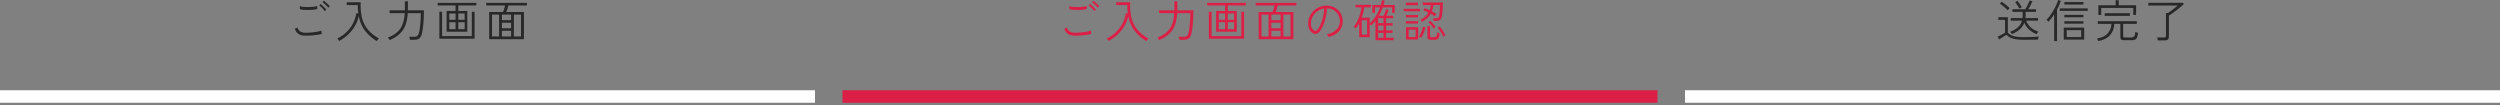 <svg width="1000" height="42" viewBox="0 0 1000 42" fill="none" xmlns="http://www.w3.org/2000/svg">
<rect x="0" y="0" width="1000" height="42" fill="#808080" stroke="none"/>
<path d="M195.672 15.678V4.788H201.216C201.384 4.404 201.54 3.978 201.684 3.51C201.828 3.042 201.954 2.598 202.062 2.178H194.484V1.152H210.756V2.178H203.376C203.268 2.586 203.136 3.03 202.98 3.51C202.824 3.978 202.668 4.404 202.512 4.788H209.568V15.678H195.672ZM205.554 14.598H208.416V5.832H205.554V14.598ZM196.806 14.598H199.632V5.832H196.806V14.598ZM200.766 14.598H204.438V12.33H200.766V14.598ZM200.766 8.064H204.438V5.832H200.766V8.064ZM200.766 11.304H204.438V9.09H200.766V11.304Z" fill="#282828"/>
<path d="M178.642 12.69V4.392H182.224V2.178H175.078V1.152H190.54V2.178H183.322V4.392H186.922V12.69H178.642ZM175.744 15.48V4.716H176.842V14.436H188.722V4.716H189.838V15.48H175.744ZM183.322 11.682H185.86V8.892H183.322V11.682ZM179.704 11.682H182.224V8.892H179.704V11.682ZM183.322 7.92H185.86V5.4H183.322V7.92ZM179.704 7.92H182.224V5.4H179.704V7.92Z" fill="#282828"/>
<path d="M155.892 16.038C155.868 15.966 155.802 15.858 155.694 15.714C155.598 15.57 155.496 15.426 155.388 15.282C155.292 15.15 155.22 15.066 155.172 15.03C156.252 14.598 157.194 14.112 157.998 13.572C158.802 13.02 159.474 12.366 160.014 11.61C160.566 10.842 160.998 9.942 161.31 8.91C161.622 7.878 161.82 6.66 161.904 5.256H155.838V4.122H161.94C161.952 3.99 161.958 3.858 161.958 3.726C161.958 3.594 161.958 3.456 161.958 3.312V0.504H163.164V3.312C163.164 3.444 163.158 3.582 163.146 3.726C163.146 3.858 163.146 3.99 163.146 4.122H169.572C169.572 6.33 169.488 8.238 169.32 9.846C169.152 11.454 168.972 12.63 168.78 13.374C168.612 14.022 168.408 14.532 168.168 14.904C167.928 15.264 167.616 15.522 167.232 15.678C166.848 15.834 166.356 15.912 165.756 15.912H163.974C163.962 15.744 163.926 15.534 163.866 15.282C163.806 15.042 163.746 14.85 163.686 14.706H165.738C166.266 14.706 166.662 14.592 166.926 14.364C167.202 14.136 167.418 13.734 167.574 13.158C167.706 12.69 167.826 12.066 167.934 11.286C168.042 10.506 168.132 9.606 168.204 8.586C168.288 7.554 168.33 6.444 168.33 5.256H163.11C163.002 7.044 162.702 8.61 162.21 9.954C161.73 11.298 160.98 12.462 159.96 13.446C158.952 14.43 157.596 15.294 155.892 16.038Z" fill="#282828"/>
<path d="M150.69 16.434C148.71 15.198 147.12 13.776 145.92 12.168C144.732 10.548 143.922 8.628 143.49 6.408C143.214 7.8 142.704 9.132 141.96 10.404C141.228 11.664 140.322 12.804 139.242 13.824C138.162 14.844 136.968 15.696 135.66 16.38C135.624 16.308 135.558 16.206 135.462 16.074C135.366 15.942 135.264 15.81 135.156 15.678C135.06 15.546 134.982 15.456 134.922 15.408C136.374 14.688 137.628 13.806 138.684 12.762C139.74 11.718 140.592 10.56 141.24 9.288C141.888 8.004 142.32 6.66 142.536 5.256L143.328 5.4C143.16 4.356 143.088 3.228 143.112 2.016H138.684V0.918H144.282C144.162 3.342 144.342 5.454 144.822 7.254C145.302 9.042 146.1 10.596 147.216 11.916C148.332 13.236 149.784 14.4 151.572 15.408C151.512 15.444 151.422 15.528 151.302 15.66C151.182 15.804 151.062 15.948 150.942 16.092C150.822 16.248 150.738 16.362 150.69 16.434Z" fill="#282828"/>
<path d="M122.286 14.274C121.134 14.274 120.204 14.07 119.496 13.662C118.8 13.242 118.278 12.522 117.93 11.502L118.992 11.016C119.16 11.688 119.514 12.204 120.054 12.564C120.606 12.924 121.35 13.104 122.286 13.104C123.09 13.104 123.888 13.068 124.68 12.996C125.472 12.924 126.204 12.822 126.876 12.69C127.56 12.558 128.124 12.414 128.568 12.258C128.568 12.33 128.574 12.462 128.586 12.654C128.61 12.834 128.634 13.014 128.658 13.194C128.694 13.362 128.718 13.476 128.73 13.536C128.262 13.692 127.68 13.824 126.984 13.932C126.288 14.04 125.532 14.124 124.716 14.184C123.912 14.244 123.102 14.274 122.286 14.274ZM119.946 3.654L119.91 2.466C120.282 2.598 120.78 2.694 121.404 2.754C122.028 2.814 122.688 2.838 123.384 2.826C124.08 2.814 124.74 2.772 125.364 2.7C125.988 2.628 126.492 2.532 126.876 2.412L126.912 3.6C126.528 3.72 126.03 3.816 125.418 3.888C124.806 3.948 124.158 3.984 123.474 3.996C122.79 4.008 122.136 3.99 121.512 3.942C120.888 3.882 120.366 3.786 119.946 3.654ZM129.9 4.41C129.744 4.17 129.528 3.906 129.252 3.618C128.988 3.318 128.712 3.036 128.424 2.772C128.136 2.496 127.878 2.28 127.65 2.124L128.262 1.602C128.466 1.758 128.718 1.98 129.018 2.268C129.318 2.544 129.612 2.832 129.9 3.132C130.188 3.432 130.404 3.684 130.548 3.888L129.9 4.41ZM131.304 3.06C131.136 2.82 130.908 2.562 130.62 2.286C130.344 2.01 130.056 1.74 129.756 1.476C129.468 1.212 129.21 1.002 128.982 0.846L129.576 0.306C129.792 0.462 130.05 0.678 130.35 0.954C130.662 1.23 130.962 1.512 131.25 1.8C131.55 2.088 131.778 2.328 131.934 2.52L131.304 3.06Z" fill="#282828"/>
<path d="M0 36.102H326V41.102H0V36.102Z" fill="white"/>
<path d="M568.774 8.748C568.75 8.7 568.696 8.616 568.612 8.496C568.528 8.376 568.444 8.256 568.36 8.136C568.276 8.016 568.21 7.938 568.162 7.902C568.906 7.554 569.542 7.14 570.07 6.66C570.61 6.168 571.048 5.616 571.384 5.004C571.048 4.836 570.712 4.686 570.376 4.554C570.04 4.41 569.698 4.278 569.35 4.158L569.818 3.24C570.49 3.48 571.162 3.756 571.834 4.068C572.098 3.396 572.272 2.712 572.356 2.016H569.062V0.99H577.126C577.126 1.59 577.114 2.226 577.09 2.898C577.066 3.57 577.03 4.212 576.982 4.824C576.934 5.436 576.868 5.958 576.784 6.39C576.628 7.158 576.382 7.68 576.046 7.956C575.722 8.232 575.194 8.37 574.462 8.37H573.454C573.442 8.214 573.406 8.028 573.346 7.812C573.286 7.596 573.232 7.428 573.184 7.308H574.372C574.708 7.308 574.96 7.272 575.128 7.2C575.296 7.128 575.416 7.008 575.488 6.84C575.572 6.66 575.644 6.408 575.704 6.084C575.764 5.808 575.812 5.436 575.848 4.968C575.896 4.488 575.932 3.984 575.956 3.456C575.98 2.928 575.992 2.448 575.992 2.016H573.382C573.334 2.472 573.256 2.91 573.148 3.33C573.052 3.75 572.926 4.152 572.77 4.536C573.094 4.692 573.406 4.86 573.706 5.04C574.006 5.22 574.282 5.394 574.534 5.562C574.51 5.598 574.456 5.688 574.372 5.832C574.288 5.964 574.204 6.096 574.12 6.228C574.036 6.36 573.982 6.45 573.958 6.498C573.478 6.186 572.932 5.85 572.32 5.49C571.552 6.846 570.37 7.932 568.774 8.748ZM562.384 15.804V10.89H567.298V15.804H562.384ZM572.392 15.93C571.876 15.93 571.51 15.846 571.294 15.678C571.078 15.522 570.97 15.24 570.97 14.832V10.44H572.014V14.364C572.014 14.544 572.056 14.67 572.14 14.742C572.224 14.814 572.392 14.85 572.644 14.85H573.616C573.916 14.85 574.144 14.82 574.3 14.76C574.468 14.688 574.588 14.52 574.66 14.256C574.744 13.992 574.81 13.554 574.858 12.942C574.978 13.014 575.14 13.086 575.344 13.158C575.56 13.23 575.74 13.29 575.884 13.338C575.824 14.118 575.704 14.694 575.524 15.066C575.356 15.426 575.122 15.66 574.822 15.768C574.522 15.876 574.144 15.93 573.688 15.93H572.392ZM563.446 14.814H566.236V11.862H563.446V14.814ZM561.484 4.518V3.528H568.018V4.518H561.484ZM562.348 2.07V1.062H567.19V2.07H562.348ZM562.348 9.414V8.442H567.19V9.414H562.348ZM562.348 6.966V5.994H567.19V6.966H562.348ZM568.504 15.12C568.456 15.084 568.366 15.03 568.234 14.958C568.114 14.886 567.988 14.82 567.856 14.76C567.724 14.688 567.628 14.646 567.568 14.634C567.796 14.358 568.018 13.986 568.234 13.518C568.45 13.05 568.642 12.564 568.81 12.06C568.978 11.556 569.098 11.106 569.17 10.71L570.178 10.962C570.046 11.634 569.83 12.354 569.53 13.122C569.23 13.89 568.888 14.556 568.504 15.12ZM577.342 14.67C577.174 14.298 576.964 13.896 576.712 13.464C576.46 13.032 576.19 12.606 575.902 12.186C575.614 11.766 575.338 11.406 575.074 11.106L575.884 10.548C576.304 11.052 576.724 11.628 577.144 12.276C577.564 12.924 577.918 13.53 578.206 14.094C578.158 14.106 578.068 14.154 577.936 14.238C577.816 14.322 577.696 14.406 577.576 14.49C577.456 14.574 577.378 14.634 577.342 14.67ZM573.526 11.412C573.25 10.98 572.914 10.536 572.518 10.08C572.122 9.624 571.726 9.246 571.33 8.946L572.014 8.244C572.398 8.58 572.794 8.976 573.202 9.432C573.622 9.876 573.976 10.29 574.264 10.674C574.228 10.71 574.156 10.782 574.048 10.89C573.94 10.986 573.832 11.088 573.724 11.196C573.628 11.292 573.562 11.364 573.526 11.412Z" fill="#DB1F46"/>
<path d="M550.193 16.092V8.352C549.629 9.06 549.059 9.66 548.483 10.152C548.459 10.092 548.375 10.002 548.231 9.882C548.099 9.75 547.979 9.642 547.871 9.558V14.868H543.695V9.252C543.503 9.624 543.287 9.99 543.047 10.35C542.819 10.698 542.573 11.034 542.309 11.358C542.273 11.322 542.195 11.262 542.075 11.178C541.955 11.094 541.829 11.01 541.697 10.926C541.577 10.83 541.493 10.77 541.445 10.746C541.997 10.11 542.489 9.354 542.921 8.478C543.365 7.602 543.725 6.684 544.001 5.724C544.289 4.764 544.475 3.84 544.559 2.952H542.201V1.908H548.393V2.952H545.675C545.507 4.38 545.183 5.748 544.703 7.056H547.871V9.36C548.735 8.592 549.527 7.65 550.247 6.534C550.979 5.418 551.567 4.23 552.011 2.97H549.995V5.13H548.933V1.998H552.335C552.431 1.686 552.515 1.368 552.587 1.044C552.659 0.72 552.719 0.402 552.767 0.09L553.865 0.234C553.817 0.534 553.757 0.828 553.685 1.116C553.625 1.404 553.547 1.698 553.451 1.998H557.897V5.112H556.835V2.97H553.127C552.923 3.558 552.689 4.134 552.425 4.698C552.173 5.25 551.891 5.784 551.579 6.3H553.487C553.595 6.048 553.709 5.766 553.829 5.454C553.961 5.142 554.081 4.836 554.189 4.536C554.297 4.224 554.375 3.96 554.423 3.744L555.485 3.942C555.437 4.134 555.359 4.374 555.251 4.662C555.143 4.938 555.029 5.226 554.909 5.526C554.789 5.814 554.675 6.072 554.567 6.3H557.249V7.29H554.459V9.252H557.015V10.224H554.459V12.168H557.015V13.14H554.459V15.084H557.465V16.092H550.193ZM544.721 13.824H546.827V8.1H544.721V13.824ZM551.255 9.252H553.415V7.29H551.255V9.252ZM551.255 15.084H553.415V13.14H551.255V15.084ZM551.255 12.168H553.415V10.224H551.255V12.168Z" fill="#DB1F46"/>
<path d="M531.405 14.796C531.357 14.64 531.261 14.448 531.117 14.22C530.973 13.992 530.841 13.818 530.721 13.698C531.765 13.542 532.671 13.224 533.439 12.744C534.207 12.264 534.807 11.676 535.239 10.98C535.671 10.284 535.905 9.54 535.941 8.748C535.977 8.004 535.875 7.314 535.635 6.678C535.407 6.03 535.065 5.466 534.609 4.986C534.165 4.494 533.637 4.104 533.025 3.816C532.425 3.528 531.777 3.366 531.081 3.33H530.829C530.757 4.554 530.583 5.772 530.307 6.984C530.031 8.196 529.671 9.312 529.227 10.332C528.795 11.34 528.279 12.174 527.679 12.834C527.331 13.218 526.965 13.452 526.581 13.536C526.197 13.608 525.795 13.56 525.375 13.392C524.967 13.224 524.595 12.936 524.259 12.528C523.923 12.12 523.659 11.628 523.467 11.052C523.287 10.464 523.215 9.828 523.251 9.144C523.299 8.124 523.533 7.188 523.953 6.336C524.385 5.472 524.961 4.728 525.681 4.104C526.401 3.468 527.223 2.988 528.147 2.664C529.083 2.328 530.079 2.19 531.135 2.25C531.939 2.286 532.707 2.472 533.439 2.808C534.171 3.144 534.819 3.6 535.383 4.176C535.959 4.752 536.397 5.436 536.697 6.228C537.009 7.008 537.141 7.872 537.093 8.82C537.021 10.296 536.487 11.562 535.491 12.618C534.507 13.674 533.145 14.4 531.405 14.796ZM525.717 12.258C525.873 12.33 526.053 12.366 526.257 12.366C526.461 12.354 526.665 12.24 526.869 12.024C527.373 11.484 527.823 10.764 528.219 9.864C528.615 8.952 528.939 7.938 529.191 6.822C529.443 5.706 529.605 4.566 529.677 3.402C528.681 3.546 527.793 3.894 527.013 4.446C526.233 4.986 525.609 5.67 525.141 6.498C524.685 7.314 524.427 8.214 524.367 9.198C524.331 9.954 524.451 10.608 524.727 11.16C525.015 11.7 525.345 12.066 525.717 12.258Z" fill="#DB1F46"/>
<path d="M503.469 15.678V4.788H509.013C509.181 4.404 509.337 3.978 509.481 3.51C509.625 3.042 509.751 2.598 509.859 2.178H502.281V1.152H518.553V2.178H511.173C511.065 2.586 510.933 3.03 510.777 3.51C510.621 3.978 510.465 4.404 510.309 4.788H517.365V15.678H503.469ZM513.351 14.598H516.213V5.832H513.351V14.598ZM504.603 14.598H507.429V5.832H504.603V14.598ZM508.563 14.598H512.235V12.33H508.563V14.598ZM508.563 8.064H512.235V5.832H508.563V8.064ZM508.563 11.304H512.235V9.09H508.563V11.304Z" fill="#DB1F46"/>
<path d="M486.439 12.69V4.392H490.021V2.178H482.875V1.152H498.337V2.178H491.119V4.392H494.719V12.69H486.439ZM483.541 15.48V4.716H484.639V14.436H496.519V4.716H497.635V15.48H483.541ZM491.119 11.682H493.657V8.892H491.119V11.682ZM487.501 11.682H490.021V8.892H487.501V11.682ZM491.119 7.92H493.657V5.4H491.119V7.92ZM487.501 7.92H490.021V5.4H487.501V7.92Z" fill="#DB1F46"/>
<path d="M463.689 16.038C463.665 15.966 463.599 15.858 463.491 15.714C463.395 15.57 463.293 15.426 463.185 15.282C463.089 15.15 463.017 15.066 462.969 15.03C464.049 14.598 464.991 14.112 465.795 13.572C466.599 13.02 467.271 12.366 467.811 11.61C468.363 10.842 468.795 9.942 469.107 8.91C469.419 7.878 469.617 6.66 469.701 5.256H463.635V4.122H469.737C469.749 3.99 469.755 3.858 469.755 3.726C469.755 3.594 469.755 3.456 469.755 3.312V0.504H470.961V3.312C470.961 3.444 470.955 3.582 470.943 3.726C470.943 3.858 470.943 3.99 470.943 4.122H477.369C477.369 6.33 477.285 8.238 477.117 9.846C476.949 11.454 476.769 12.63 476.577 13.374C476.409 14.022 476.205 14.532 475.965 14.904C475.725 15.264 475.413 15.522 475.029 15.678C474.645 15.834 474.153 15.912 473.553 15.912H471.771C471.759 15.744 471.723 15.534 471.663 15.282C471.603 15.042 471.543 14.85 471.483 14.706H473.535C474.063 14.706 474.459 14.592 474.723 14.364C474.999 14.136 475.215 13.734 475.371 13.158C475.503 12.69 475.623 12.066 475.731 11.286C475.839 10.506 475.929 9.606 476.001 8.586C476.085 7.554 476.127 6.444 476.127 5.256H470.907C470.799 7.044 470.499 8.61 470.007 9.954C469.527 11.298 468.777 12.462 467.757 13.446C466.749 14.43 465.393 15.294 463.689 16.038Z" fill="#DB1F46"/>
<path d="M458.487 16.434C456.507 15.198 454.917 13.776 453.717 12.168C452.529 10.548 451.719 8.628 451.287 6.408C451.011 7.8 450.501 9.132 449.757 10.404C449.025 11.664 448.119 12.804 447.039 13.824C445.959 14.844 444.765 15.696 443.457 16.38C443.421 16.308 443.355 16.206 443.259 16.074C443.163 15.942 443.061 15.81 442.953 15.678C442.857 15.546 442.779 15.456 442.719 15.408C444.171 14.688 445.425 13.806 446.481 12.762C447.537 11.718 448.389 10.56 449.037 9.288C449.685 8.004 450.117 6.66 450.333 5.256L451.125 5.4C450.957 4.356 450.885 3.228 450.909 2.016H446.481V0.918H452.079C451.959 3.342 452.139 5.454 452.619 7.254C453.099 9.042 453.897 10.596 455.013 11.916C456.129 13.236 457.581 14.4 459.369 15.408C459.309 15.444 459.219 15.528 459.099 15.66C458.979 15.804 458.859 15.948 458.739 16.092C458.619 16.248 458.535 16.362 458.487 16.434Z" fill="#DB1F46"/>
<path d="M430.083 14.274C428.931 14.274 428.001 14.07 427.293 13.662C426.597 13.242 426.075 12.522 425.727 11.502L426.789 11.016C426.957 11.688 427.311 12.204 427.851 12.564C428.403 12.924 429.147 13.104 430.083 13.104C430.887 13.104 431.685 13.068 432.477 12.996C433.269 12.924 434.001 12.822 434.673 12.69C435.357 12.558 435.921 12.414 436.365 12.258C436.365 12.33 436.371 12.462 436.383 12.654C436.407 12.834 436.431 13.014 436.455 13.194C436.491 13.362 436.515 13.476 436.527 13.536C436.059 13.692 435.477 13.824 434.781 13.932C434.085 14.04 433.329 14.124 432.513 14.184C431.709 14.244 430.899 14.274 430.083 14.274ZM427.743 3.654L427.707 2.466C428.079 2.598 428.577 2.694 429.201 2.754C429.825 2.814 430.485 2.838 431.181 2.826C431.877 2.814 432.537 2.772 433.161 2.7C433.785 2.628 434.289 2.532 434.673 2.412L434.709 3.6C434.325 3.72 433.827 3.816 433.215 3.888C432.603 3.948 431.955 3.984 431.271 3.996C430.587 4.008 429.933 3.99 429.309 3.942C428.685 3.882 428.163 3.786 427.743 3.654ZM437.697 4.41C437.541 4.17 437.325 3.906 437.049 3.618C436.785 3.318 436.509 3.036 436.221 2.772C435.933 2.496 435.675 2.28 435.447 2.124L436.059 1.602C436.263 1.758 436.515 1.98 436.815 2.268C437.115 2.544 437.409 2.832 437.697 3.132C437.985 3.432 438.201 3.684 438.345 3.888L437.697 4.41ZM439.101 3.06C438.933 2.82 438.705 2.562 438.417 2.286C438.141 2.01 437.853 1.74 437.553 1.476C437.265 1.212 437.007 1.002 436.779 0.846L437.373 0.306C437.589 0.462 437.847 0.678 438.147 0.954C438.459 1.23 438.759 1.512 439.047 1.8C439.347 2.088 439.575 2.328 439.731 2.52L439.101 3.06Z" fill="#DB1F46"/>
<path d="M337 36.102H663V41.102H337V36.102Z" fill="#DB1F46"/>
<path d="M863.116 16.164C863.104 15.996 863.068 15.786 863.008 15.534C862.948 15.294 862.888 15.108 862.828 14.976H865.69C865.942 14.976 866.122 14.934 866.23 14.85C866.338 14.754 866.392 14.586 866.392 14.346V5.202H867.202C867.442 5.046 867.73 4.842 868.066 4.59C868.414 4.338 868.774 4.068 869.146 3.78C869.53 3.492 869.89 3.21 870.226 2.934C870.574 2.658 870.862 2.418 871.09 2.214H859.336V1.116H873.196L873.556 1.584C873.196 1.944 872.764 2.34 872.26 2.772C871.756 3.192 871.222 3.618 870.658 4.05C870.106 4.482 869.56 4.89 869.02 5.274C868.48 5.658 867.994 5.988 867.562 6.264V14.652C867.562 15.168 867.424 15.546 867.148 15.786C866.884 16.038 866.458 16.164 865.87 16.164H863.116Z" fill="#282828"/>
<path d="M839.303 16.434C839.291 16.374 839.249 16.272 839.177 16.128C839.105 15.984 839.033 15.834 838.961 15.678C838.889 15.534 838.829 15.438 838.781 15.39C840.677 15.102 842.099 14.436 843.047 13.392C844.007 12.348 844.517 11.064 844.577 9.54H839.105V8.478H854.711V9.54H849.275V14.418C849.275 14.61 849.323 14.754 849.419 14.85C849.515 14.934 849.701 14.976 849.977 14.976H852.461C852.821 14.976 853.109 14.928 853.325 14.832C853.553 14.736 853.733 14.526 853.865 14.202C853.997 13.878 854.087 13.386 854.135 12.726C854.267 12.81 854.441 12.894 854.657 12.978C854.873 13.05 855.059 13.11 855.215 13.158C855.131 14.01 854.981 14.646 854.765 15.066C854.561 15.486 854.285 15.756 853.937 15.876C853.601 16.008 853.193 16.074 852.713 16.074H849.689C849.101 16.074 848.693 15.978 848.465 15.786C848.249 15.606 848.141 15.294 848.141 14.85V9.54H845.711C845.651 11.364 845.081 12.876 844.001 14.076C842.933 15.264 841.367 16.05 839.303 16.434ZM839.339 5.976V2.106H846.251V0.09H847.493V2.106H854.441V5.94H853.307V3.168H840.491V5.976H839.339ZM841.877 6.354V5.292H851.957V6.354H841.877Z" fill="#282828"/>
<path d="M825.495 15.84V11.034H833.667V15.84H825.495ZM821.661 16.416V5.742C821.289 6.306 820.911 6.846 820.527 7.362C820.143 7.866 819.759 8.31 819.375 8.694C819.279 8.562 819.147 8.43 818.979 8.298C818.823 8.166 818.679 8.058 818.547 7.974C818.907 7.65 819.279 7.236 819.663 6.732C820.059 6.228 820.449 5.676 820.833 5.076C821.217 4.476 821.571 3.87 821.895 3.258C822.231 2.634 822.519 2.04 822.759 1.476C822.999 0.912 823.173 0.42 823.281 0L824.325 0.36C824.157 0.9 823.941 1.464 823.677 2.052C823.413 2.628 823.125 3.21 822.813 3.798V16.416H821.661ZM826.683 14.832H832.479V12.06H826.683V14.832ZM823.929 4.356V3.366H835.089V4.356H823.929ZM825.747 9.468V8.496H833.361V9.468H825.747ZM825.747 6.912V5.94H833.361V6.912H825.747ZM825.747 1.8V0.828H833.361V1.8H825.747Z" fill="#282828"/>
<path d="M814.622 13.68C813.494 13.224 812.498 12.606 811.634 11.826C810.782 11.034 810.146 10.122 809.726 9.09C809.33 10.134 808.718 11.022 807.89 11.754C807.062 12.474 806.024 13.104 804.776 13.644C804.752 13.584 804.692 13.488 804.596 13.356C804.5 13.212 804.404 13.074 804.308 12.942C804.224 12.81 804.158 12.726 804.11 12.69C805.394 12.198 806.414 11.604 807.17 10.908C807.938 10.2 808.472 9.324 808.772 8.28H804.29V7.236H808.988C809.012 7.032 809.03 6.828 809.042 6.624C809.066 6.408 809.078 6.186 809.078 5.958V4.734H804.956V3.708H810.122C810.326 3.396 810.542 3.024 810.77 2.592C810.998 2.148 811.208 1.71 811.4 1.278C811.604 0.846 811.76 0.486 811.868 0.198L812.984 0.504C812.792 0.984 812.534 1.524 812.21 2.124C811.886 2.724 811.58 3.252 811.292 3.708H814.406V4.734H810.248V5.958C810.248 6.186 810.236 6.408 810.212 6.624C810.2 6.828 810.182 7.032 810.158 7.236H815.198V8.28H810.482C811.214 10.32 812.834 11.784 815.342 12.672C815.294 12.708 815.216 12.798 815.108 12.942C815.012 13.074 814.916 13.218 814.82 13.374C814.724 13.518 814.658 13.62 814.622 13.68ZM809.456 15.912C808.256 15.912 807.236 15.846 806.396 15.714C805.556 15.582 804.83 15.372 804.218 15.084C803.618 14.796 803.06 14.412 802.544 13.932C802.34 14.052 802.052 14.232 801.68 14.472C801.32 14.7 800.954 14.934 800.582 15.174C800.21 15.414 799.898 15.618 799.646 15.786L799.07 14.652C799.382 14.52 799.73 14.358 800.114 14.166C800.498 13.962 800.864 13.764 801.212 13.572C801.56 13.368 801.83 13.206 802.022 13.086V7.956H799.322V6.876H803.138V13.086C803.582 13.53 804.062 13.884 804.578 14.148C805.094 14.4 805.736 14.58 806.504 14.688C807.284 14.796 808.268 14.85 809.456 14.85C810.824 14.85 811.988 14.832 812.948 14.796C813.92 14.748 814.772 14.688 815.504 14.616C815.492 14.664 815.462 14.778 815.414 14.958C815.366 15.126 815.318 15.3 815.27 15.48C815.234 15.66 815.216 15.78 815.216 15.84C814.868 15.852 814.388 15.864 813.776 15.876C813.176 15.888 812.504 15.894 811.76 15.894C811.016 15.906 810.248 15.912 809.456 15.912ZM803.066 4.104C802.85 3.84 802.55 3.54 802.166 3.204C801.794 2.856 801.404 2.526 800.996 2.214C800.6 1.89 800.246 1.632 799.934 1.44L800.654 0.702C800.966 0.882 801.326 1.128 801.734 1.44C802.154 1.752 802.556 2.076 802.94 2.412C803.324 2.736 803.63 3.018 803.858 3.258C803.822 3.294 803.744 3.372 803.624 3.492C803.504 3.612 803.39 3.732 803.282 3.852C803.174 3.972 803.102 4.056 803.066 4.104ZM807.764 3.438C807.536 2.994 807.26 2.532 806.936 2.052C806.624 1.572 806.33 1.176 806.054 0.864L806.99 0.342C807.302 0.714 807.62 1.152 807.944 1.656C808.28 2.16 808.538 2.586 808.718 2.934C808.658 2.958 808.562 3.006 808.43 3.078C808.298 3.15 808.166 3.222 808.034 3.294C807.902 3.354 807.812 3.402 807.764 3.438Z" fill="#282828"/>
<path d="M674 36.102H1000V41.102H674V36.102Z" fill="white"/>
</svg>
